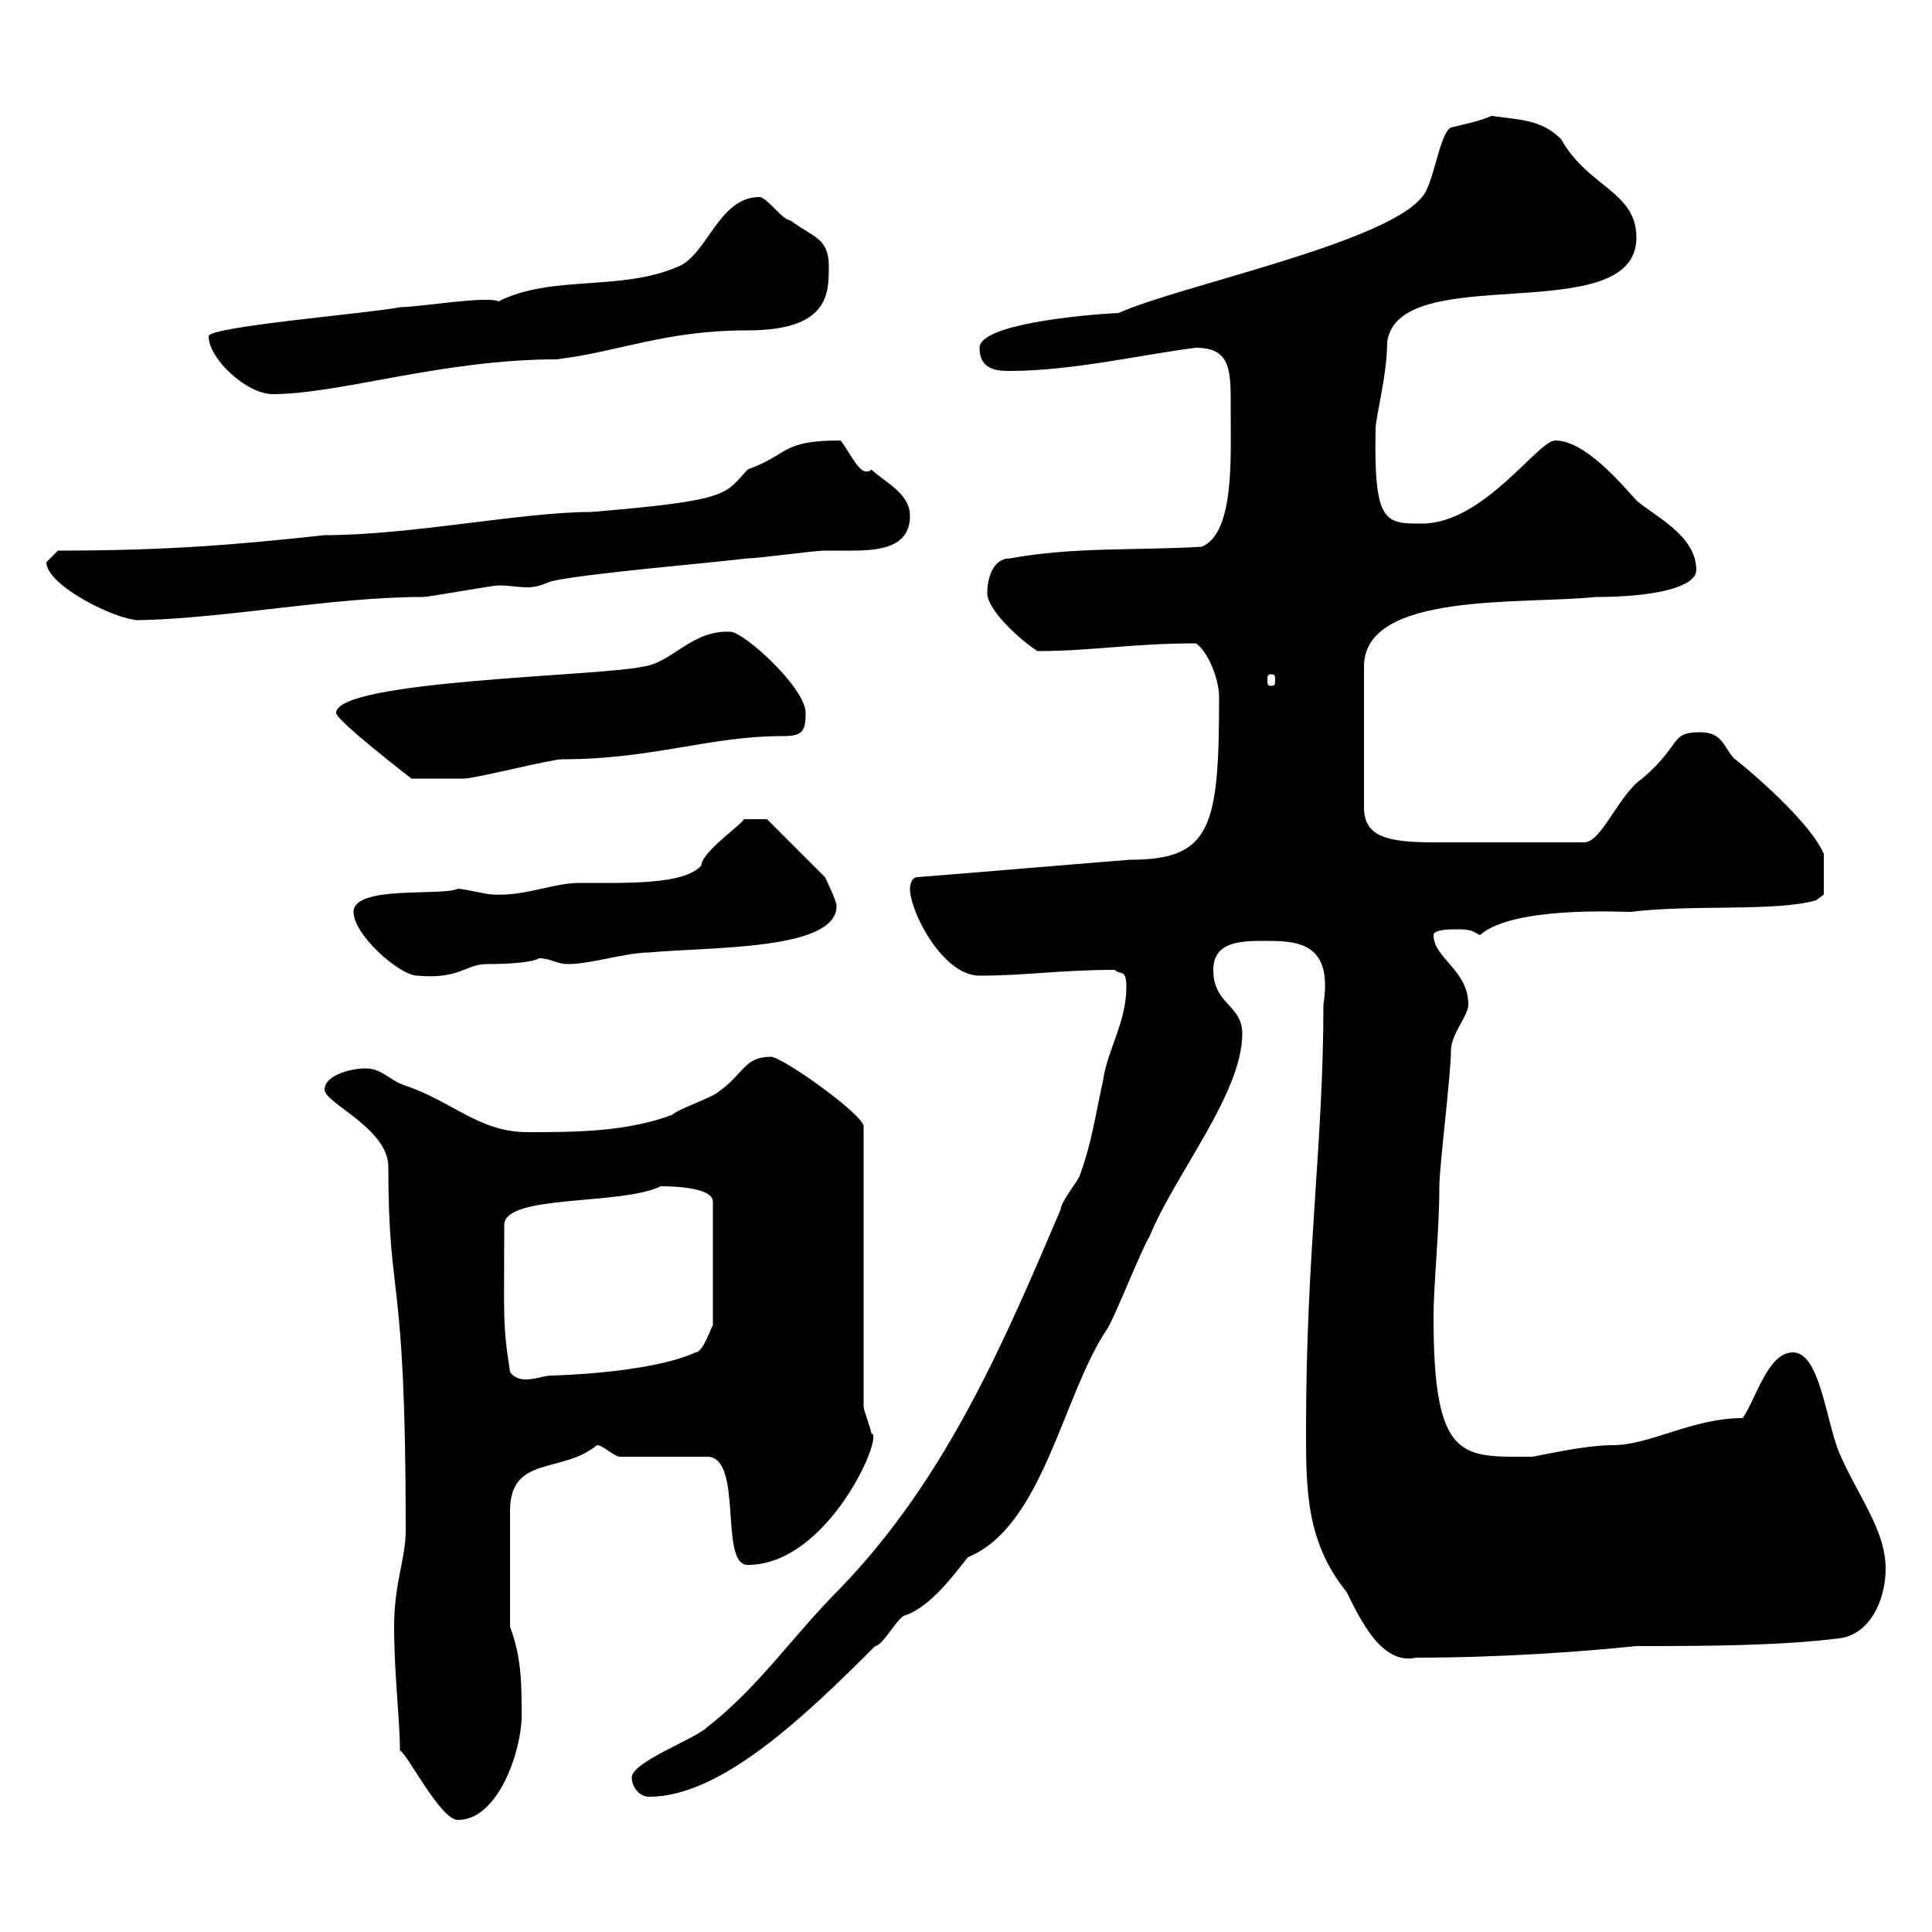 <svg xmlns="http://www.w3.org/2000/svg" xmlns:xlink="http://www.w3.org/1999/xlink" width="300" height="300"><path d="M61.20 252.60C61.20 260.10 62.10 267 62.10 271.80C63.30 272.40 68.40 282.60 71.10 282.60C77.40 282.60 81 271.80 81 266.40C81 261.60 81 257.40 79.20 252.60L79.20 234.60C79.20 225.90 87.30 228.90 92.70 224.40C93.60 224.40 95.40 226.20 96.30 226.20L109.80 226.20C115.50 226.20 111.60 243 116.10 243C128.70 243 137.40 222.60 135.30 222.60C135.30 222 134.10 219 134.10 218.40L134.10 174.90C134.10 173.10 121.50 164.10 119.70 164.10C115.50 164.10 115.50 166.80 111.60 169.50C110.70 170.40 105.30 172.20 104.40 173.10C97.20 175.80 89.10 175.80 81.90 175.80C74.40 175.80 70.20 171 63 168.60C60.30 167.70 59.40 165.90 56.70 165.90C54.90 165.90 50.40 166.80 50.40 169.20C50.40 171.30 60.30 175.20 60.30 181.20C60.30 202.80 63 196.20 63 237.60C63 242.10 61.20 245.70 61.20 252.60ZM98.10 276C98.10 277.50 99.30 279 100.80 279C111.90 279 124.80 266.70 135.90 255.60C137.10 255.60 139.50 250.80 140.70 250.80C144.60 249.30 147.90 244.80 150.30 241.80C162 237 165 216.60 171.90 206.40C173.10 204.60 177.30 193.80 178.50 192C182.40 182.40 192.90 169.80 192.90 160.50C192.90 156 188.40 156 188.40 150.60C188.40 146.10 192.90 146.10 196.50 146.10C201.60 146.10 207 146.40 205.50 156C205.50 177.60 202.80 194.40 202.80 222C202.80 231.30 202.80 239.40 209.10 247.20C211.20 251.40 214.50 258.60 219.90 257.40C232.80 257.40 245.40 256.50 254.10 255.60C264 255.60 276 255.60 285.60 254.40C290.40 253.80 292.80 248.40 292.80 243.60C292.80 237.60 288.60 232.50 285.60 225.60C283.50 220.50 282.60 210 278.40 210C274.50 210 272.70 217.20 270.60 220.20C262.80 220.20 256.20 224.40 250.50 224.40C245.70 224.40 238.50 226.20 237.90 226.20C227.10 226.20 222.60 227.10 222.60 204.60C222.60 199.20 223.50 191.40 223.50 184.20C223.50 181.20 225.30 166.80 225.30 163.20C225.30 160.50 228 157.80 228 156C228 150.60 222.60 148.80 222.60 145.20C222.60 144.30 225.30 144.30 226.20 144.30C228.60 144.30 228.60 144.60 229.80 145.20C234.90 140.70 251.40 141.60 253.20 141.60C262.80 140.40 275.70 141.60 282 139.80L283.20 138.90L283.20 132.60C280.80 126.90 268.80 117.30 269.40 117.90C267.60 116.10 267.60 113.70 264 113.70C259.20 113.70 261.30 115.50 255 120.90C251.40 123.30 248.70 130.80 246 130.80C237 130.80 227.10 130.80 222.60 130.80C215.40 130.80 211.80 129.90 211.80 125.40L211.80 103.50C211.80 91.80 236.40 93.90 247.80 92.70C256.80 92.70 263.40 91.20 263.40 88.50C263.40 83.10 256.80 80.10 254.10 77.70C251.40 74.70 246 68.40 241.50 68.40C238.80 68.40 230.40 81.30 220.80 81.30C215.10 81.30 213.30 81.30 213.60 66.60C213.60 64.80 215.40 58.20 215.40 53.10C217.20 40.20 254.10 51.30 254.10 36.90C254.10 29.70 246.60 29.10 242.40 21.60C239.40 18.60 236.10 18.60 231.60 18C229.50 18.90 227.70 19.20 225.30 19.80C223.50 20.70 222.60 28.80 220.80 30.60C215.10 37.80 183 44.40 173.70 48.60C167.70 48.90 152.10 50.40 152.10 54C152.10 57.60 155.10 57.60 156.90 57.60C166.50 57.60 178.20 54.90 185.70 54C191.40 54 191.10 57.90 191.10 63.90C191.10 71.10 191.70 82.80 186.60 84.90C176.70 85.50 166.50 84.90 156.90 86.70C153.90 86.70 153.30 90.30 153.30 92.10C153.30 94.80 158.70 99.60 161.10 101.10C169.50 101.10 175.80 99.90 185.70 99.90C187.50 101.10 189.30 105.30 189.30 108.30C189.30 128.40 188.10 133.50 175.50 133.50C164.10 134.40 153.90 135.30 142.50 136.20C141.30 136.20 141.30 138 141.30 138C141.30 141.60 146.40 151.50 152.10 151.50C159.30 151.50 164.70 150.60 173.10 150.60C174 151.50 174.90 150.30 174.90 153.30C174.90 158.70 171.90 163.20 171.30 167.70C170.10 173.10 169.50 177.60 167.70 182.40C167.70 183 164.70 186.60 164.70 187.80C156 208.20 147 229.50 130.50 246.60C123 254.10 117.90 261.90 109.80 268.20C108 270 98.10 273.60 98.10 276ZM79.20 213C78 205.50 78.30 204.30 78.30 190.20C78.30 185.40 96.60 187.20 102.60 184.20C103.50 184.20 110.70 184.20 110.70 186.60L110.70 205.80C110.40 206.10 109.20 210 108 210C100.80 213.30 85.50 213.60 85.50 213.60C84.60 213.60 83.10 214.20 81.60 214.20C80.40 214.20 79.50 213.60 79.20 213ZM54.90 141.60C54.90 145.20 62.10 151.50 64.80 151.50C71.40 152.10 72.30 149.70 75.60 149.70C79.50 149.70 82.80 149.40 83.70 148.80C85.50 148.80 86.40 149.70 88.20 149.70C91.80 149.70 97.20 147.90 100.80 147.90C110.40 147 129.90 147.60 129.90 140.70C129.90 139.80 128.10 136.20 128.10 136.20L119.10 127.20L115.50 127.20C115.50 127.80 108.90 132.30 108.90 134.40C106.20 137.40 97.50 137.10 90 137.10C85.80 137.10 81.60 139.20 76.50 138.90C75.60 138.90 72 138 71.10 138C68.70 139.20 54.90 137.40 54.90 141.60ZM52.20 110.70C52.20 111.90 63.90 120.90 63.90 120.90C64.20 120.90 70.80 120.90 72 120.90C73.80 120.90 85.50 117.90 87.30 117.90C101.40 117.90 110.10 114.30 121.50 114.30C124.50 114.30 125.10 113.70 125.10 110.70C125.10 106.80 115.50 98.10 113.40 98.10C107.40 97.80 104.40 102.90 99.90 103.50C93.60 105 52.20 105.60 52.20 110.70ZM197.40 104.70C198 104.70 198 105 198 105.60C198 106.20 198 106.50 197.40 106.50C196.80 106.50 196.80 106.20 196.80 105.60C196.80 105 196.80 104.70 197.40 104.70ZM7.20 87.30C7.20 90.90 18 96.30 21.60 96.30C35.40 96 51.60 92.70 65.70 92.70C66.60 92.70 76.50 90.90 77.40 90.90C79.20 90.90 80.40 91.20 81.90 91.20C83.10 91.20 84 90.90 85.50 90.30C90 89.10 111.60 87.30 116.10 86.70C117.90 86.70 126.30 85.50 128.10 85.50C129 85.50 130.50 85.50 132 85.50C136.20 85.50 141.30 85.20 141.30 80.10C141.30 76.50 137.10 74.70 135.30 72.90C135 73.20 135 73.20 134.40 73.20C133.20 73.20 131.40 69.30 130.50 68.40C121.20 68.40 122.70 70.50 116.10 72.90C112.50 76.80 113.40 77.70 91.80 79.50C81 79.50 63.90 83.10 50.40 83.10C36.60 84.60 25.80 85.50 9 85.50C9 85.50 7.20 87.30 7.20 87.30ZM32.40 52.20C32.40 55.80 38.40 61.20 42.30 61.20C52.80 61.20 68.70 55.80 86.40 55.80C96.30 54.60 103.20 51.30 116.10 51.30C128.70 51.30 128.70 45.60 128.70 41.40C128.70 36.90 126.30 36.90 122.70 34.20C121.50 34.20 119.10 30.60 117.90 30.60C111.60 30.60 109.80 39.60 105.30 41.40C96.30 45.30 85.80 42.60 77.40 46.80C75.60 45.90 65.10 47.70 62.10 47.70C57.90 48.60 32.40 50.70 32.40 52.20Z"/></svg>